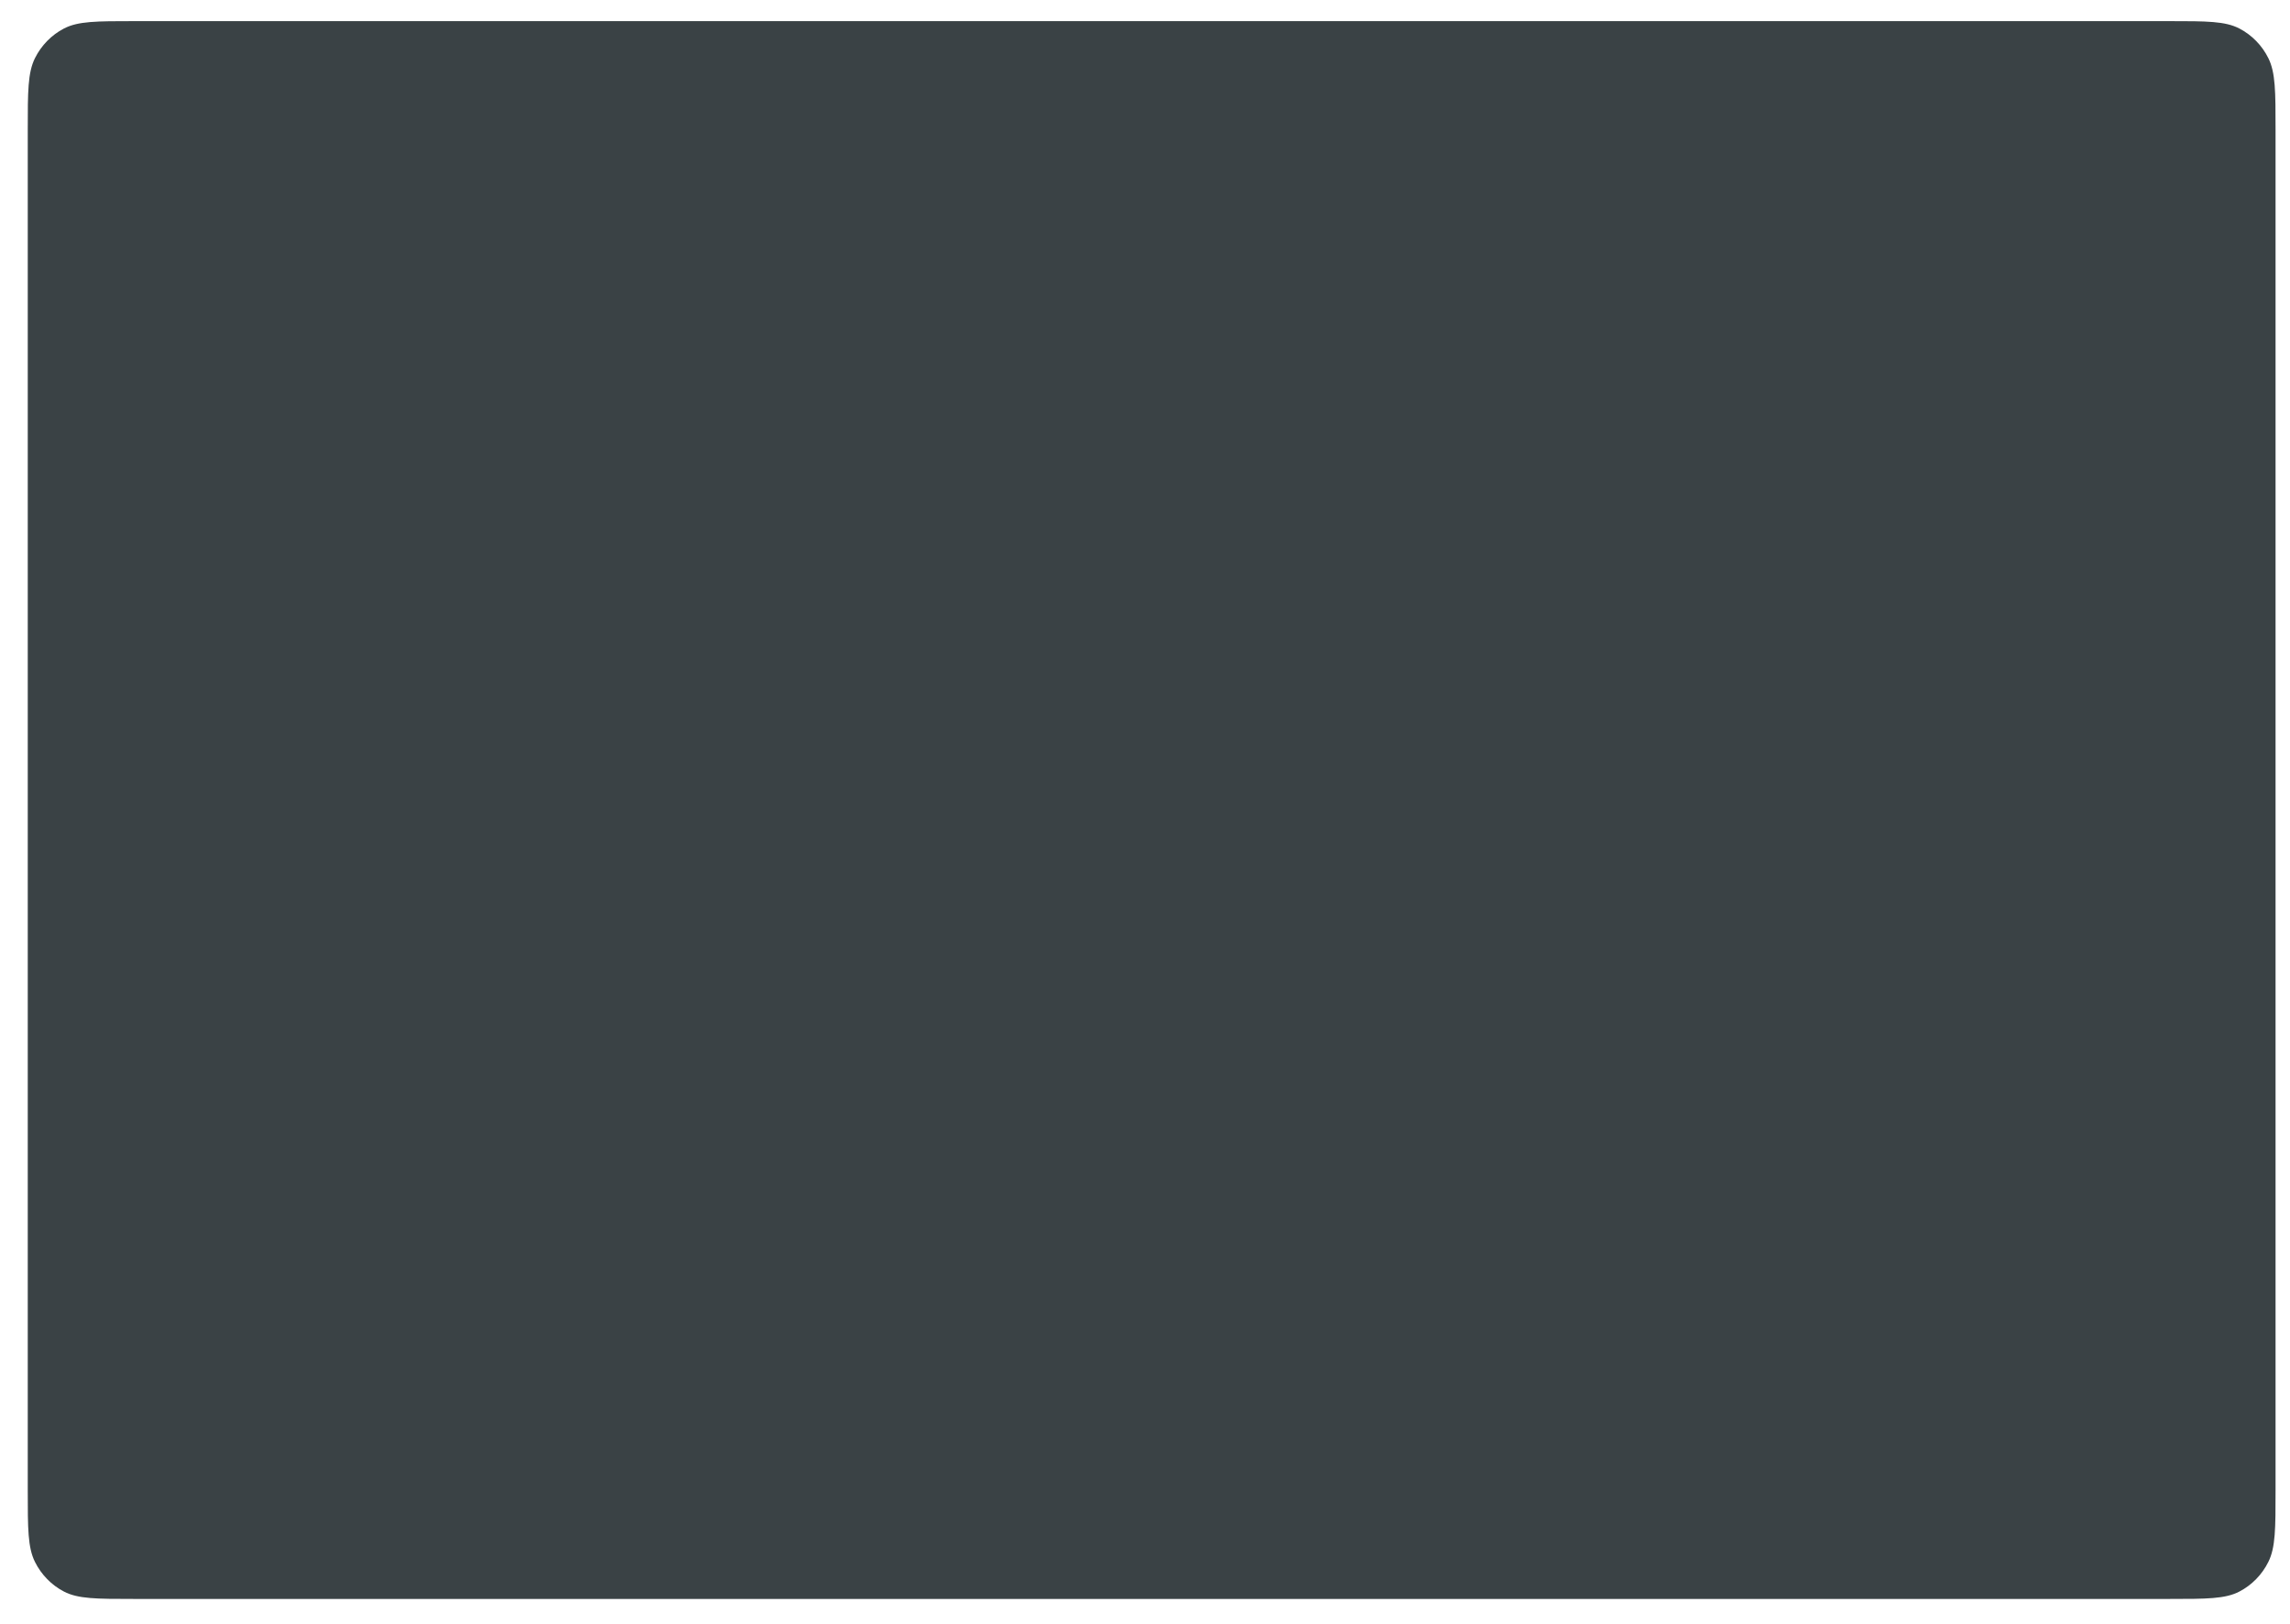 <?xml version="1.0" encoding="utf-8"?>
<svg xmlns="http://www.w3.org/2000/svg" fill="none" height="100%" overflow="visible" preserveAspectRatio="none" style="display: block;" viewBox="0 0 165 117" width="100%">
<g filter="url(#filter0_dd_0_171804)" id="Outside Casing">
<path d="M2 8.81C2 6.076 2 4.709 2.52 3.665C2.978 2.747 3.708 2 4.606 1.532C5.627 1 6.963 1 9.636 1H156.324C158.997 1 160.333 1 161.354 1.532C162.252 2 162.982 2.747 163.439 3.665C163.959 4.709 163.959 6.076 163.959 8.81V106.879C163.959 109.613 163.959 110.98 163.439 112.024C162.982 112.942 162.252 113.689 161.354 114.157C160.333 114.689 158.997 114.689 156.324 114.689H9.636C6.963 114.689 5.627 114.689 4.606 114.157C3.708 113.689 2.978 112.942 2.52 112.024C2 110.98 2 109.613 2 106.879V8.81Z" fill="#3A4245"/>
</g>
<defs>
<filter color-interpolation-filters="sRGB" filterUnits="userSpaceOnUse" height="115.783" id="filter0_dd_0_171804" width="164.053" x="0.953" y="0.477">
<feFlood flood-opacity="0" result="BackgroundImageFix"/>
<feColorMatrix in="SourceAlpha" result="hardAlpha" type="matrix" values="0 0 0 0 0 0 0 0 0 0 0 0 0 0 0 0 0 0 127 0"/>
<feOffset/>
<feGaussianBlur stdDeviation="0.262"/>
<feColorMatrix type="matrix" values="0 0 0 0 0 0 0 0 0 0.082 0 0 0 0 0.251 0 0 0 0.14 0"/>
<feBlend in2="BackgroundImageFix" mode="normal" result="effect1_dropShadow_0_171804"/>
<feColorMatrix in="SourceAlpha" result="hardAlpha" type="matrix" values="0 0 0 0 0 0 0 0 0 0 0 0 0 0 0 0 0 0 127 0"/>
<feOffset dy="0.523"/>
<feGaussianBlur stdDeviation="0.523"/>
<feColorMatrix type="matrix" values="0 0 0 0 0 0 0 0 0 0.082 0 0 0 0 0.251 0 0 0 0.05 0"/>
<feBlend in2="effect1_dropShadow_0_171804" mode="normal" result="effect2_dropShadow_0_171804"/>
<feBlend in="SourceGraphic" in2="effect2_dropShadow_0_171804" mode="normal" result="shape"/>
</filter>
</defs>
</svg>